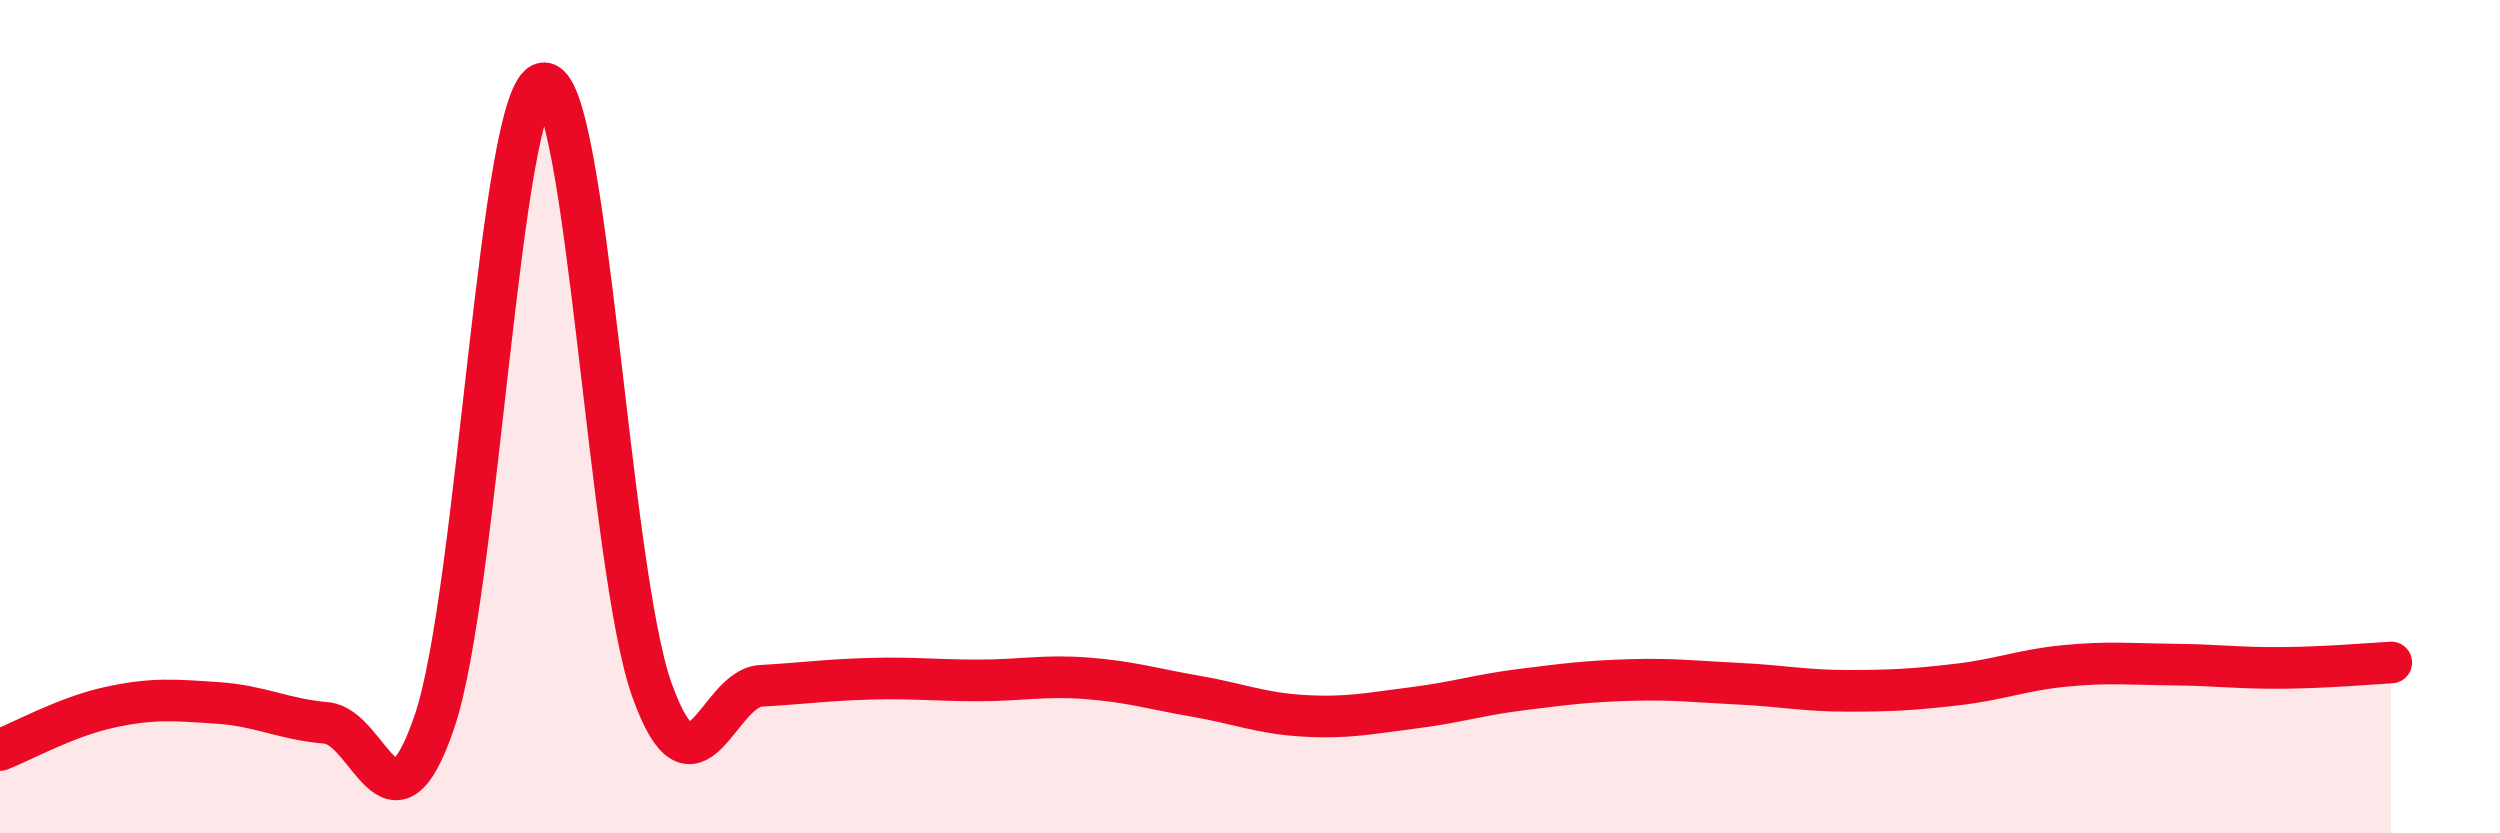 
    <svg width="60" height="20" viewBox="0 0 60 20" xmlns="http://www.w3.org/2000/svg">
      <path
        d="M 0,18 C 0.52,17.8 1.57,17.21 2.61,16.98 C 3.65,16.75 4.18,16.8 5.22,16.87 C 6.26,16.94 6.79,17.26 7.83,17.35 C 8.87,17.44 9.39,20.38 10.43,17.31 C 11.47,14.24 12,2.15 13.04,2 C 14.08,1.85 14.61,13.68 15.65,16.57 C 16.69,19.46 17.22,16.52 18.26,16.46 C 19.3,16.4 19.83,16.32 20.87,16.29 C 21.91,16.26 22.44,16.33 23.48,16.33 C 24.52,16.33 25.05,16.2 26.09,16.28 C 27.13,16.36 27.66,16.53 28.7,16.71 C 29.74,16.89 30.26,17.12 31.3,17.18 C 32.34,17.24 32.87,17.12 33.91,16.99 C 34.95,16.86 35.48,16.68 36.52,16.55 C 37.56,16.42 38.09,16.35 39.13,16.32 C 40.17,16.29 40.7,16.36 41.74,16.41 C 42.78,16.46 43.31,16.58 44.35,16.58 C 45.39,16.58 45.92,16.55 46.96,16.43 C 48,16.31 48.53,16.08 49.57,15.98 C 50.61,15.88 51.13,15.94 52.17,15.95 C 53.21,15.96 53.74,16.04 54.78,16.03 C 55.82,16.02 56.87,15.93 57.39,15.9L57.39 20L0 20Z"
        fill="#EB0A25"
        opacity="0.1"
        stroke-linecap="round"
        stroke-linejoin="round"
      />
      <path
        d="M 0,18 C 0.52,17.8 1.57,17.21 2.61,16.98 C 3.65,16.75 4.18,16.8 5.22,16.87 C 6.26,16.94 6.79,17.26 7.83,17.35 C 8.87,17.44 9.39,20.38 10.43,17.31 C 11.47,14.24 12,2.15 13.04,2 C 14.08,1.85 14.61,13.68 15.65,16.57 C 16.69,19.46 17.22,16.52 18.26,16.46 C 19.3,16.4 19.83,16.32 20.87,16.29 C 21.91,16.26 22.44,16.33 23.48,16.33 C 24.52,16.33 25.05,16.2 26.09,16.28 C 27.13,16.36 27.66,16.53 28.7,16.71 C 29.74,16.89 30.26,17.12 31.3,17.18 C 32.34,17.24 32.87,17.12 33.91,16.99 C 34.95,16.86 35.48,16.68 36.52,16.55 C 37.56,16.42 38.09,16.35 39.13,16.32 C 40.17,16.29 40.7,16.36 41.74,16.41 C 42.78,16.46 43.31,16.58 44.35,16.58 C 45.39,16.58 45.92,16.55 46.96,16.43 C 48,16.31 48.53,16.08 49.57,15.98 C 50.61,15.88 51.13,15.94 52.17,15.95 C 53.21,15.96 53.74,16.04 54.78,16.03 C 55.82,16.02 56.87,15.93 57.39,15.9"
        stroke="#EB0A25"
        stroke-width="1"
        fill="none"
        stroke-linecap="round"
        stroke-linejoin="round"
      />
    </svg>
  